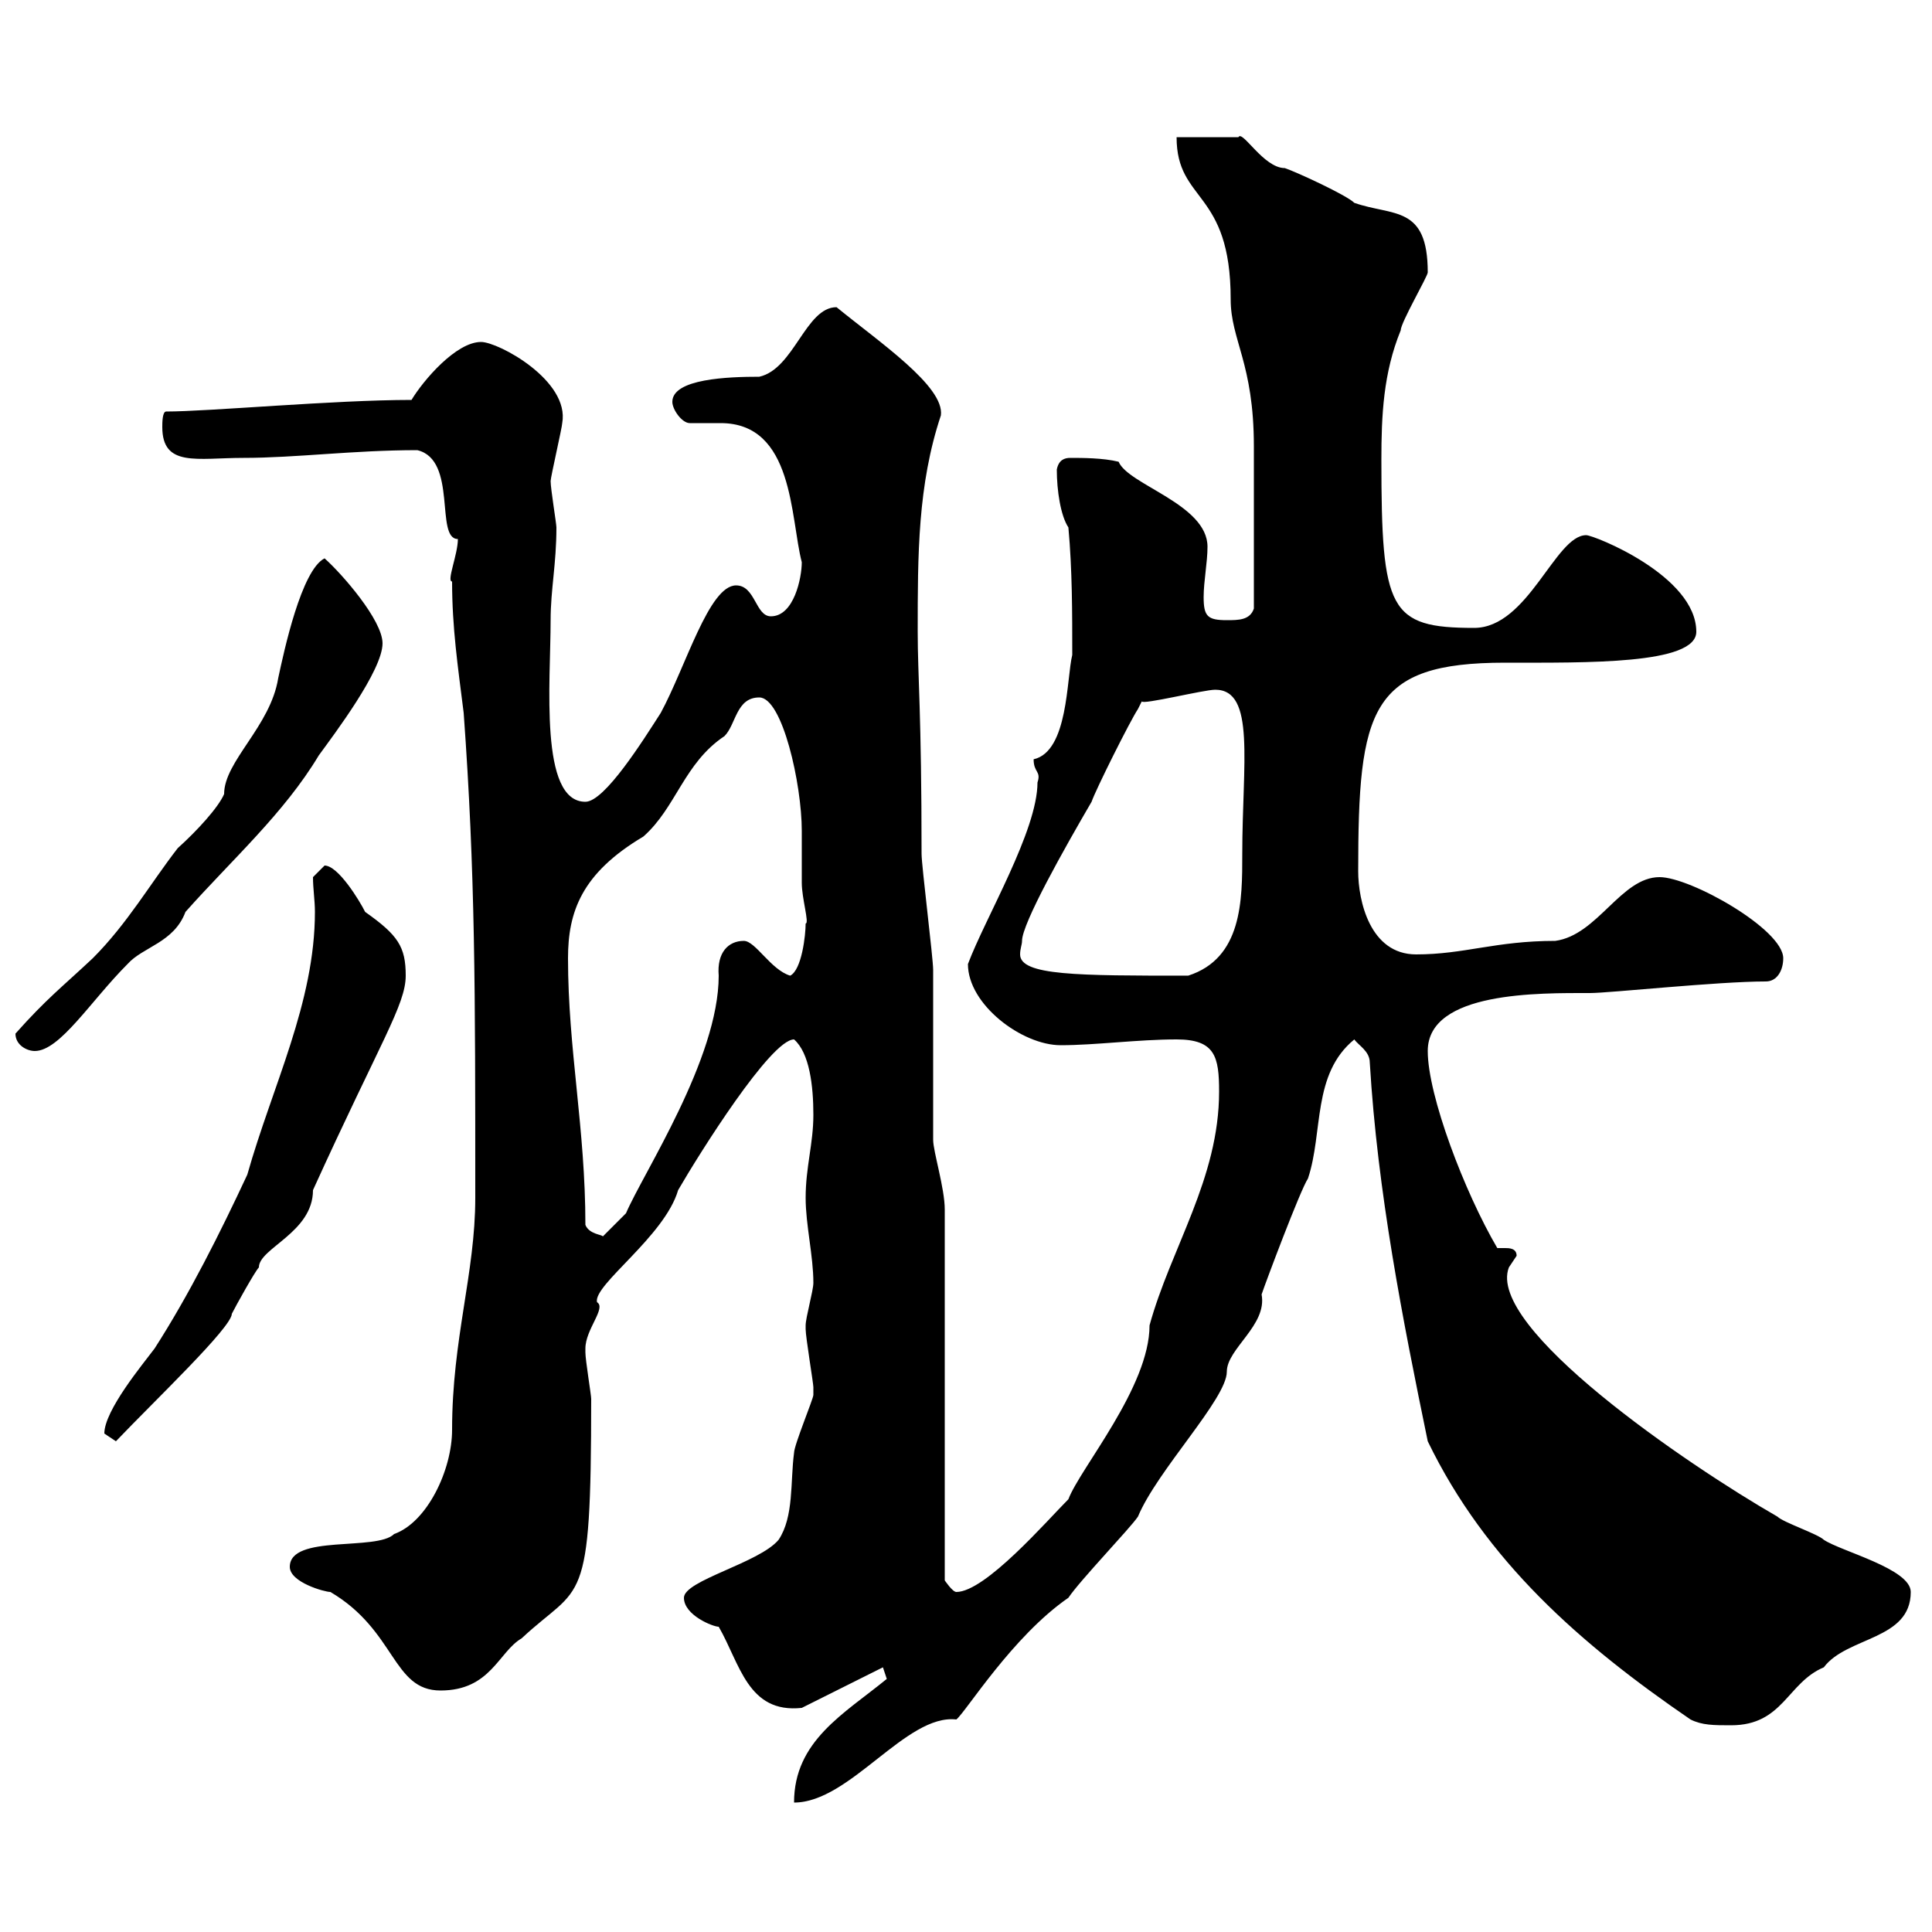 <svg xmlns="http://www.w3.org/2000/svg" xmlns:xlink="http://www.w3.org/1999/xlink" width="300" height="300"><path d="M137.10 258.90C137.10 258.90 137.70 260.70 137.70 260.70C131.10 266.10 123.30 270.30 123.30 279.90C132 279.90 140.70 266.10 148.50 267C150 265.80 157.20 254.10 165.90 248.10C167.70 245.40 175.50 237.30 176.70 235.50C179.70 228.30 190.50 217.20 190.50 213C190.50 209.40 196.80 205.80 195.90 201C196.50 199.20 201.90 184.80 203.10 183C205.50 175.80 203.70 166.80 210.30 161.40C210.90 162.30 212.70 163.20 212.70 165C213.90 185.10 217.80 204.90 221.70 223.80C230.70 242.40 245.40 255.30 262.50 267C264.30 267.90 266.10 267.90 268.80 267.90C276.90 267.90 277.50 261.30 283.20 258.90C286.80 254.10 296.70 254.70 296.70 247.20C296.70 243.60 285.90 240.90 283.20 239.10C282.30 238.20 276.90 236.40 276 235.50C261.90 227.40 230.70 206.10 234.30 196.80C234.30 196.80 235.50 195 235.50 195C235.50 193.80 234.30 193.80 233.70 193.80C232.80 193.80 232.50 193.80 232.50 193.80C227.40 185.10 221.70 170.10 221.70 163.20C221.70 153.90 239.10 154.20 246.90 154.20C249.90 154.20 266.70 152.40 274.20 152.40C276 152.40 276.90 150.60 276.90 148.80C276.90 144.30 262.50 136.20 257.70 136.20C251.70 136.20 248.10 145.20 241.50 146.10C232.20 146.10 227.40 148.20 219.90 148.20C212.70 148.20 210.90 139.80 210.90 135.30C210.90 110.10 212.70 102.90 233.70 102.90C246.30 102.90 263.40 103.20 263.40 98.10C263.40 89.40 247.50 83.10 246.30 83.10C241.50 83.10 237.30 97.50 228.90 97.50C215.70 97.50 214.50 94.80 214.50 71.40C214.50 64.50 214.80 57.90 217.50 51.30C217.50 50.10 221.70 42.90 221.70 42.30C221.70 31.80 216.30 33.60 210.30 31.50C209.10 30.30 201.30 26.70 199.50 26.10C196.20 26.10 192.90 20.10 192.30 21.30C191.10 21.30 183.90 21.30 182.70 21.30C182.70 31.50 191.10 29.40 191.10 46.50C191.10 52.80 194.70 56.40 194.70 69.30C194.70 73.50 194.70 82.20 194.70 94.50C194.10 96.30 192.30 96.30 190.50 96.30C187.50 96.30 186.90 95.70 186.90 92.70C186.90 90.30 187.50 87.30 187.50 84.90C187.50 78.30 175.20 75.30 173.70 71.70C171.30 71.10 168 71.10 166.20 71.10C165.30 71.10 164.40 71.40 164.10 72.90C164.10 76.20 164.70 80.10 165.90 81.90C166.50 88.50 166.50 95.10 166.50 101.70C165.60 105.30 165.90 116.70 160.50 117.90C160.50 120 161.70 119.70 161.10 121.50C161.10 129 153 142.50 150.30 149.70C150.30 156 158.70 162.30 164.70 162.30C170.10 162.30 176.70 161.40 182.70 161.40C188.70 161.40 189.30 164.10 189.30 169.50C189.30 183 181.80 193.80 178.50 205.80C178.50 215.40 167.70 228 165.90 232.80C162.60 236.10 153 247.20 148.50 247.20C147.90 247.20 146.70 245.40 146.70 245.40L146.70 187.80C146.70 184.50 144.90 178.80 144.90 177C144.90 174 144.90 153.30 144.90 150.60C144.90 148.80 143.10 134.40 143.10 132.60C143.10 110.70 142.50 105 142.50 98.10C142.50 86.10 142.50 75.30 146.10 64.50C146.70 60 136.50 53.10 129.90 47.70C125.10 47.70 123.30 57.30 117.90 58.50C113.10 58.50 104.40 58.80 104.40 62.40C104.40 63.60 105.90 65.70 107.10 65.70C108.60 65.70 110.10 65.70 111.90 65.70C123.30 65.70 122.70 80.40 124.50 87.30C124.50 89.70 123.30 95.70 119.70 95.70C117.30 95.70 117.30 90.90 114.30 90.90C110.10 90.90 106.50 103.50 102.60 110.70C99.90 114.90 93.90 124.50 90.90 124.50C83.70 124.50 85.50 105.90 85.50 96.30C85.50 91.50 86.40 87.60 86.40 81.90C86.40 81.30 85.50 75.90 85.50 74.70C85.50 74.10 87.30 66.30 87.30 65.70C88.50 59.10 77.40 53.10 74.70 53.10C70.80 53.10 65.70 59.10 63.90 62.10C51.90 62.10 32.40 63.90 25.80 63.90C25.20 63.90 25.20 65.70 25.20 66.30C25.20 72.60 30.60 71.10 37.80 71.10C45.90 71.10 54.90 69.90 64.80 69.90C71.10 71.40 67.50 83.70 71.10 83.70C71.10 86.10 69.30 90.30 70.20 90.30C70.20 97.50 71.10 103.50 72 110.70C73.80 135.60 73.80 153.60 73.80 186C73.80 197.70 70.20 207.90 70.20 222C70.20 228.30 66.30 236.40 61.20 238.20C58.50 240.90 45 238.20 45 243.30C45 245.70 50.40 247.20 51.30 247.20C61.50 253.20 60.90 262.50 68.40 262.50C76.20 262.50 77.40 256.50 81 254.40C90.30 245.70 91.80 250.50 91.80 217.20C91.80 216.60 90.90 211.20 90.90 210C90.90 210 90.90 210 90.90 209.40C90.90 206.40 94.20 203.10 92.70 202.20C92.10 199.50 103.20 192 105.30 184.80C108.60 179.10 119.70 161.40 123.30 161.40C125.70 163.50 126.30 168.60 126.30 173.10C126.30 177.60 125.10 181.20 125.10 186C125.10 190.20 126.30 195 126.30 199.20C126.30 200.40 125.10 204.60 125.10 205.80C125.10 206.40 125.10 206.40 125.10 206.40C125.10 207.60 126.30 214.80 126.30 215.40C126.30 215.40 126.30 215.40 126.30 216.60C126.30 217.20 123.30 224.40 123.30 225.60C122.70 230.10 123.30 235.50 120.90 239.10C117.90 242.70 106.20 245.40 106.20 248.10C106.20 250.80 110.70 252.60 111.60 252.60C114.90 258.30 116.10 266.10 124.50 265.20ZM16.20 222.60C16.20 222.60 18 223.80 18 223.80C24 217.50 36 206.10 36 204C36.60 202.80 39.60 197.40 40.20 196.80C40.20 193.80 48.60 191.40 48.60 184.80C59.10 161.70 63 156 63 151.50C63 147 61.80 145.20 56.70 141.60C55.80 139.80 52.50 134.40 50.40 134.40C50.40 134.40 48.60 136.20 48.60 136.20C48.60 138 48.90 139.80 48.90 141.60C48.90 155.70 42.30 168.60 38.40 182.40C34.20 191.40 29.40 201 24 209.40C22.20 211.80 16.20 219 16.20 222.60ZM90.90 190.20C90.90 175.20 88.20 162.90 88.20 148.80C88.20 141.60 90.30 135.60 99.90 129.90C105 125.40 106.20 118.50 112.50 114.30C114.30 112.50 114.30 108.30 117.90 108.30C121.50 108.30 124.50 121.80 124.50 129C124.50 132 124.50 134.40 124.50 137.10C124.50 139.50 125.70 143.40 125.10 143.40C125.10 145.20 124.50 150.60 122.70 151.50C119.70 150.60 117.30 146.10 115.50 146.10C113.10 146.10 111.30 147.90 111.60 151.50C111.60 164.40 99.90 182.10 97.20 188.40L93.60 192C93.60 191.70 91.50 191.70 90.90 190.20ZM2.40 160.50C2.40 162.30 4.20 163.20 5.40 163.20C9.30 163.20 14.10 155.40 19.80 149.70C22.20 147 27 146.40 28.80 141.60C36 133.50 44.10 126.30 49.50 117.30C51.90 114 59.40 104.10 59.40 99.90C59.40 96.30 53.10 89.10 50.40 86.70C46.80 88.50 44.10 101.10 43.20 105.30C42 112.80 34.80 118.20 34.80 123.30C33.90 125.40 30.60 129 27.60 131.70C23.40 137.10 19.80 143.40 14.40 148.80C9.60 153.30 7.20 155.10 2.40 160.50ZM158.70 146.10C158.70 143.40 165.30 131.70 169.50 124.50C170.10 122.70 175.50 111.90 176.70 110.10L177.30 108.90C177.30 109.50 186.90 107.10 188.70 107.10C195 107.10 192.90 118.50 192.90 132.60C192.90 139.80 192.90 148.80 184.50 151.50C167.40 151.50 158.40 151.50 158.40 148.20C158.40 147.30 158.70 146.70 158.70 146.10Z"/></svg>